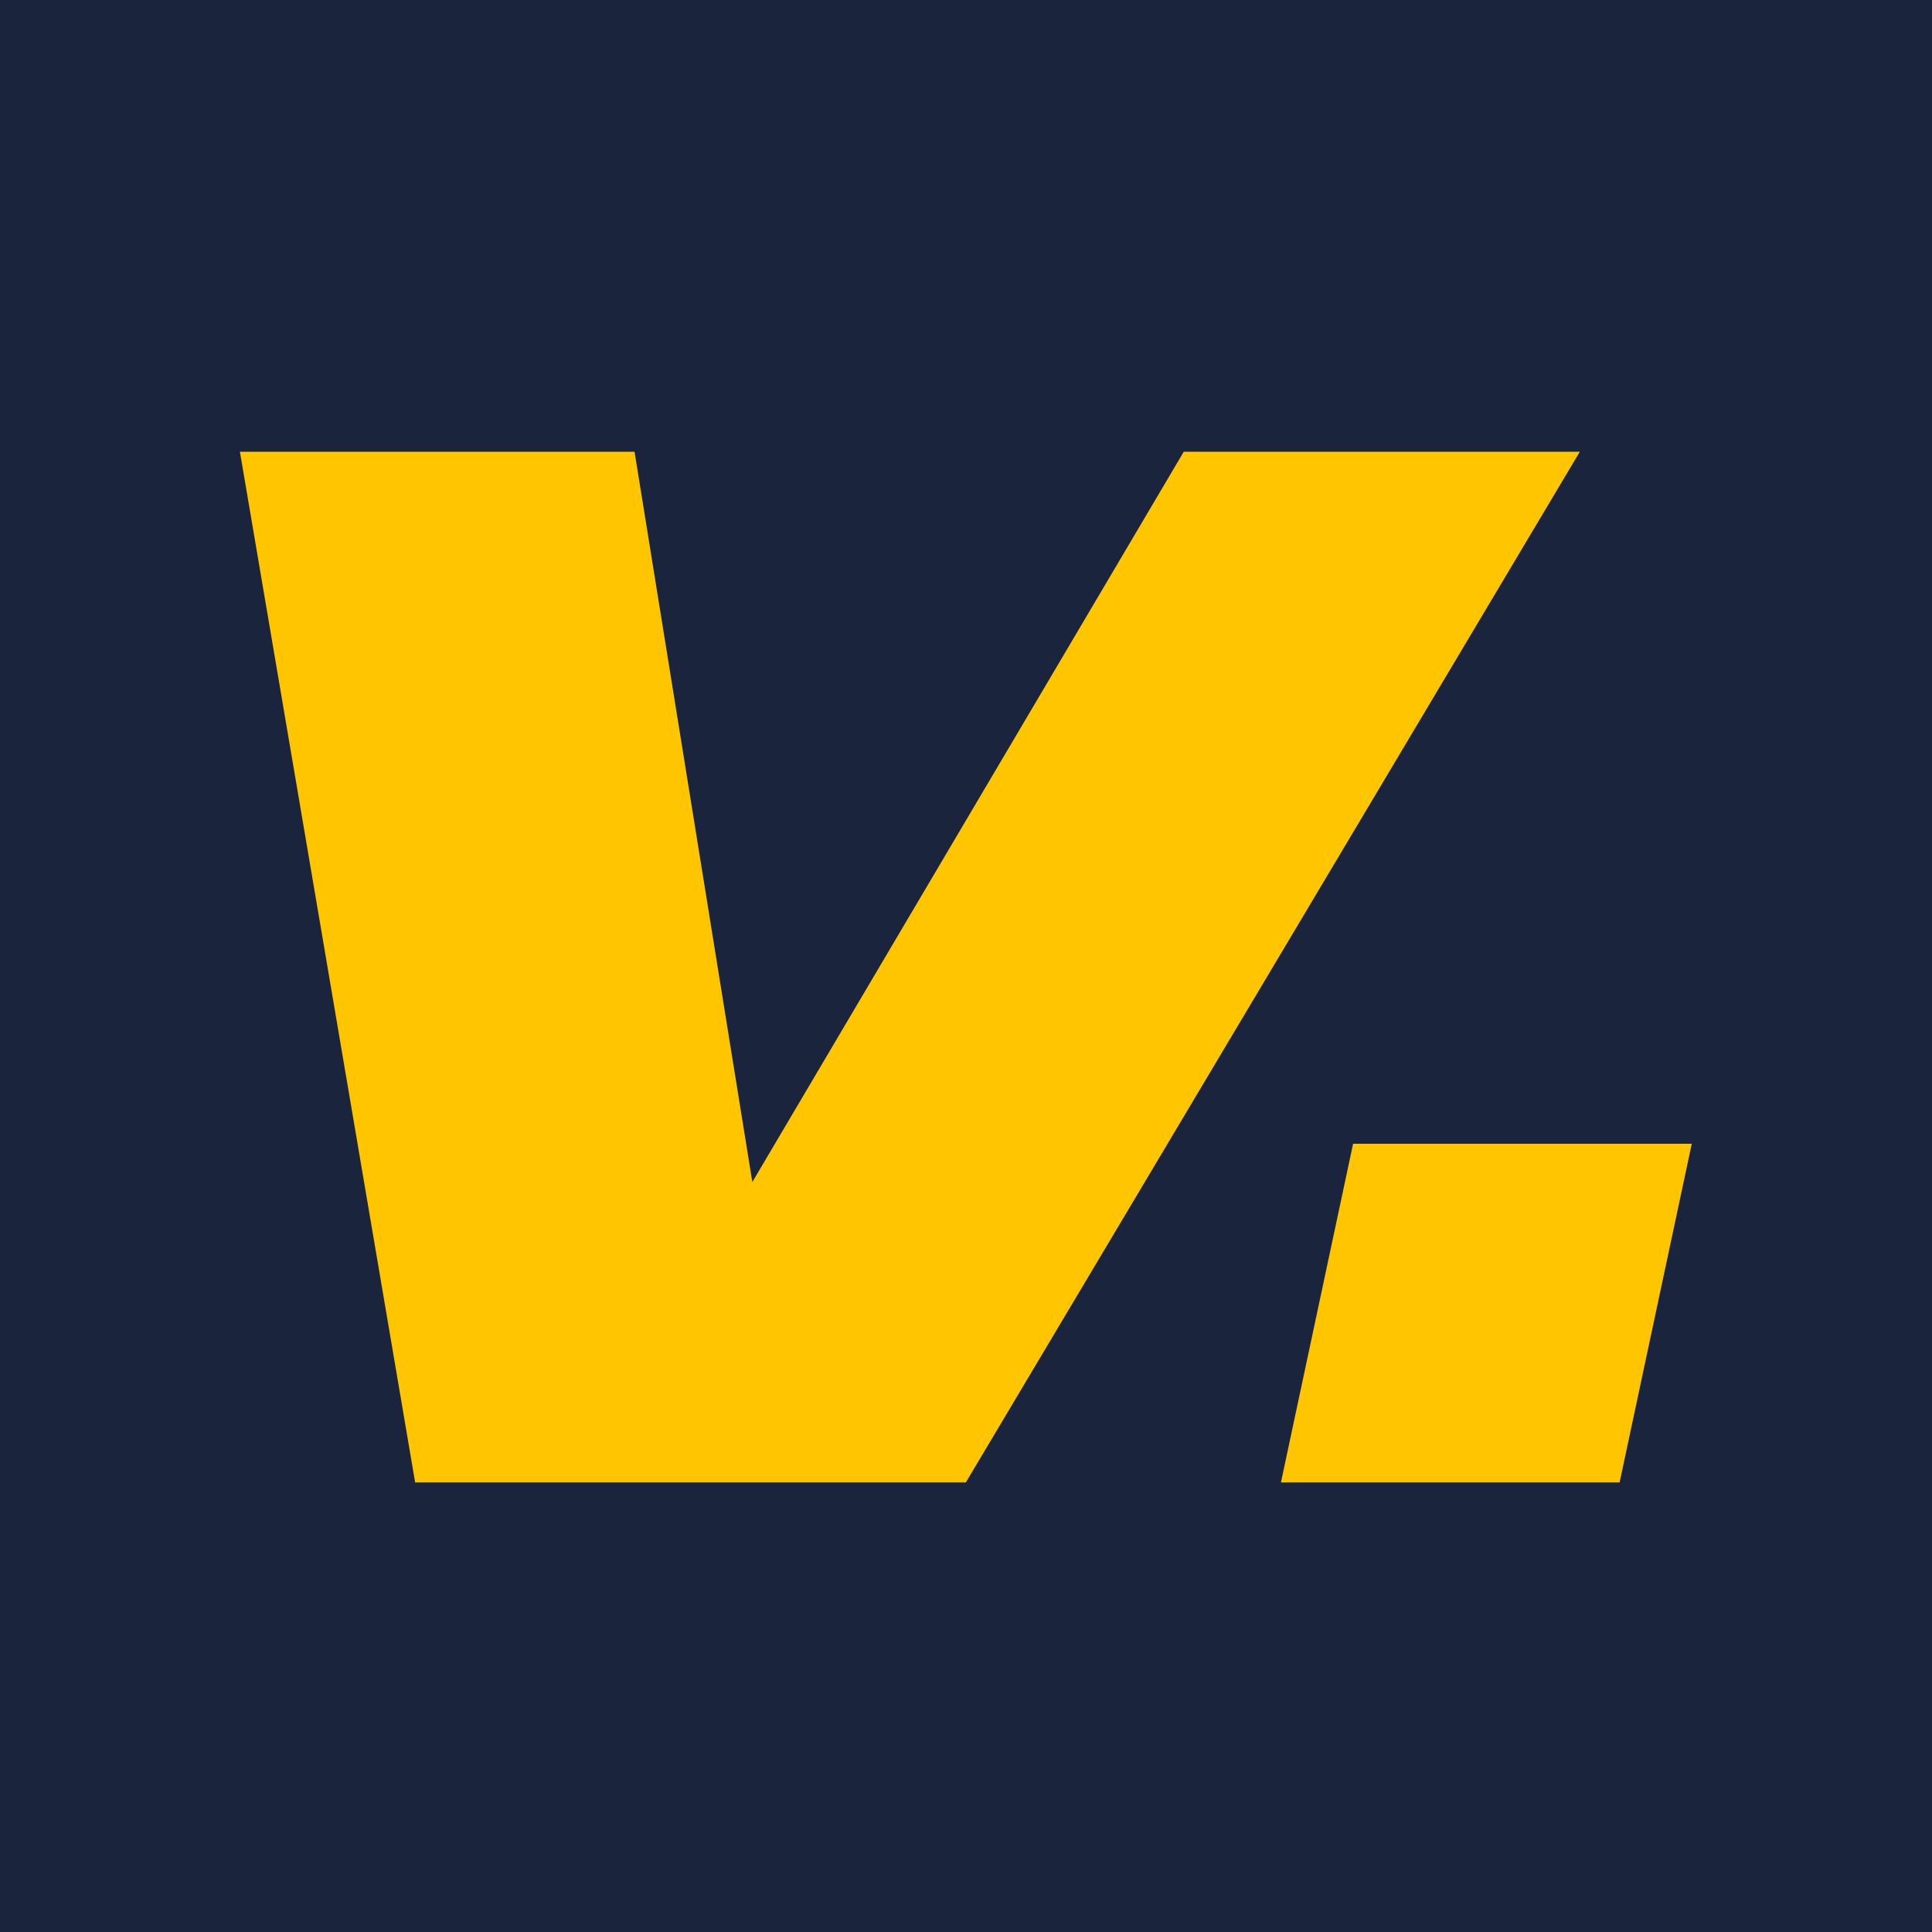 <svg xmlns="http://www.w3.org/2000/svg" xmlns:xlink="http://www.w3.org/1999/xlink" width="500" zoomAndPan="magnify" viewBox="0 0 375 375" height="500" preserveAspectRatio="xMidYMid meet" version="1.0"><defs><g/></defs><rect x="-37.5" width="450" fill="#ffffff" y="-37.5" height="450" fill-opacity="1"/><rect x="-37.5" width="450" fill="#ffffff" y="-37.5" height="450" fill-opacity="1"/><rect x="-37.5" width="450" fill="#1a253d" y="-37.5" height="450" fill-opacity="1"/><g fill="#ffc600" fill-opacity="1"><g transform="translate(1.125, 287.737)"><g><path d="M 45.441 -200.062 L 79.453 0 L 186.344 0 L 305.523 -200.062 L 228.645 -200.062 L 144.902 -58.305 L 122.039 -200.062 Z M 45.441 -200.062 "/></g></g></g><g fill="#ffc600" fill-opacity="1"><g transform="translate(242.915, 287.737)"><g><path d="M 19.719 -65.734 L 5.715 0 L 71.449 0 L 85.457 -65.734 Z M 19.719 -65.734 "/></g></g></g></svg>
